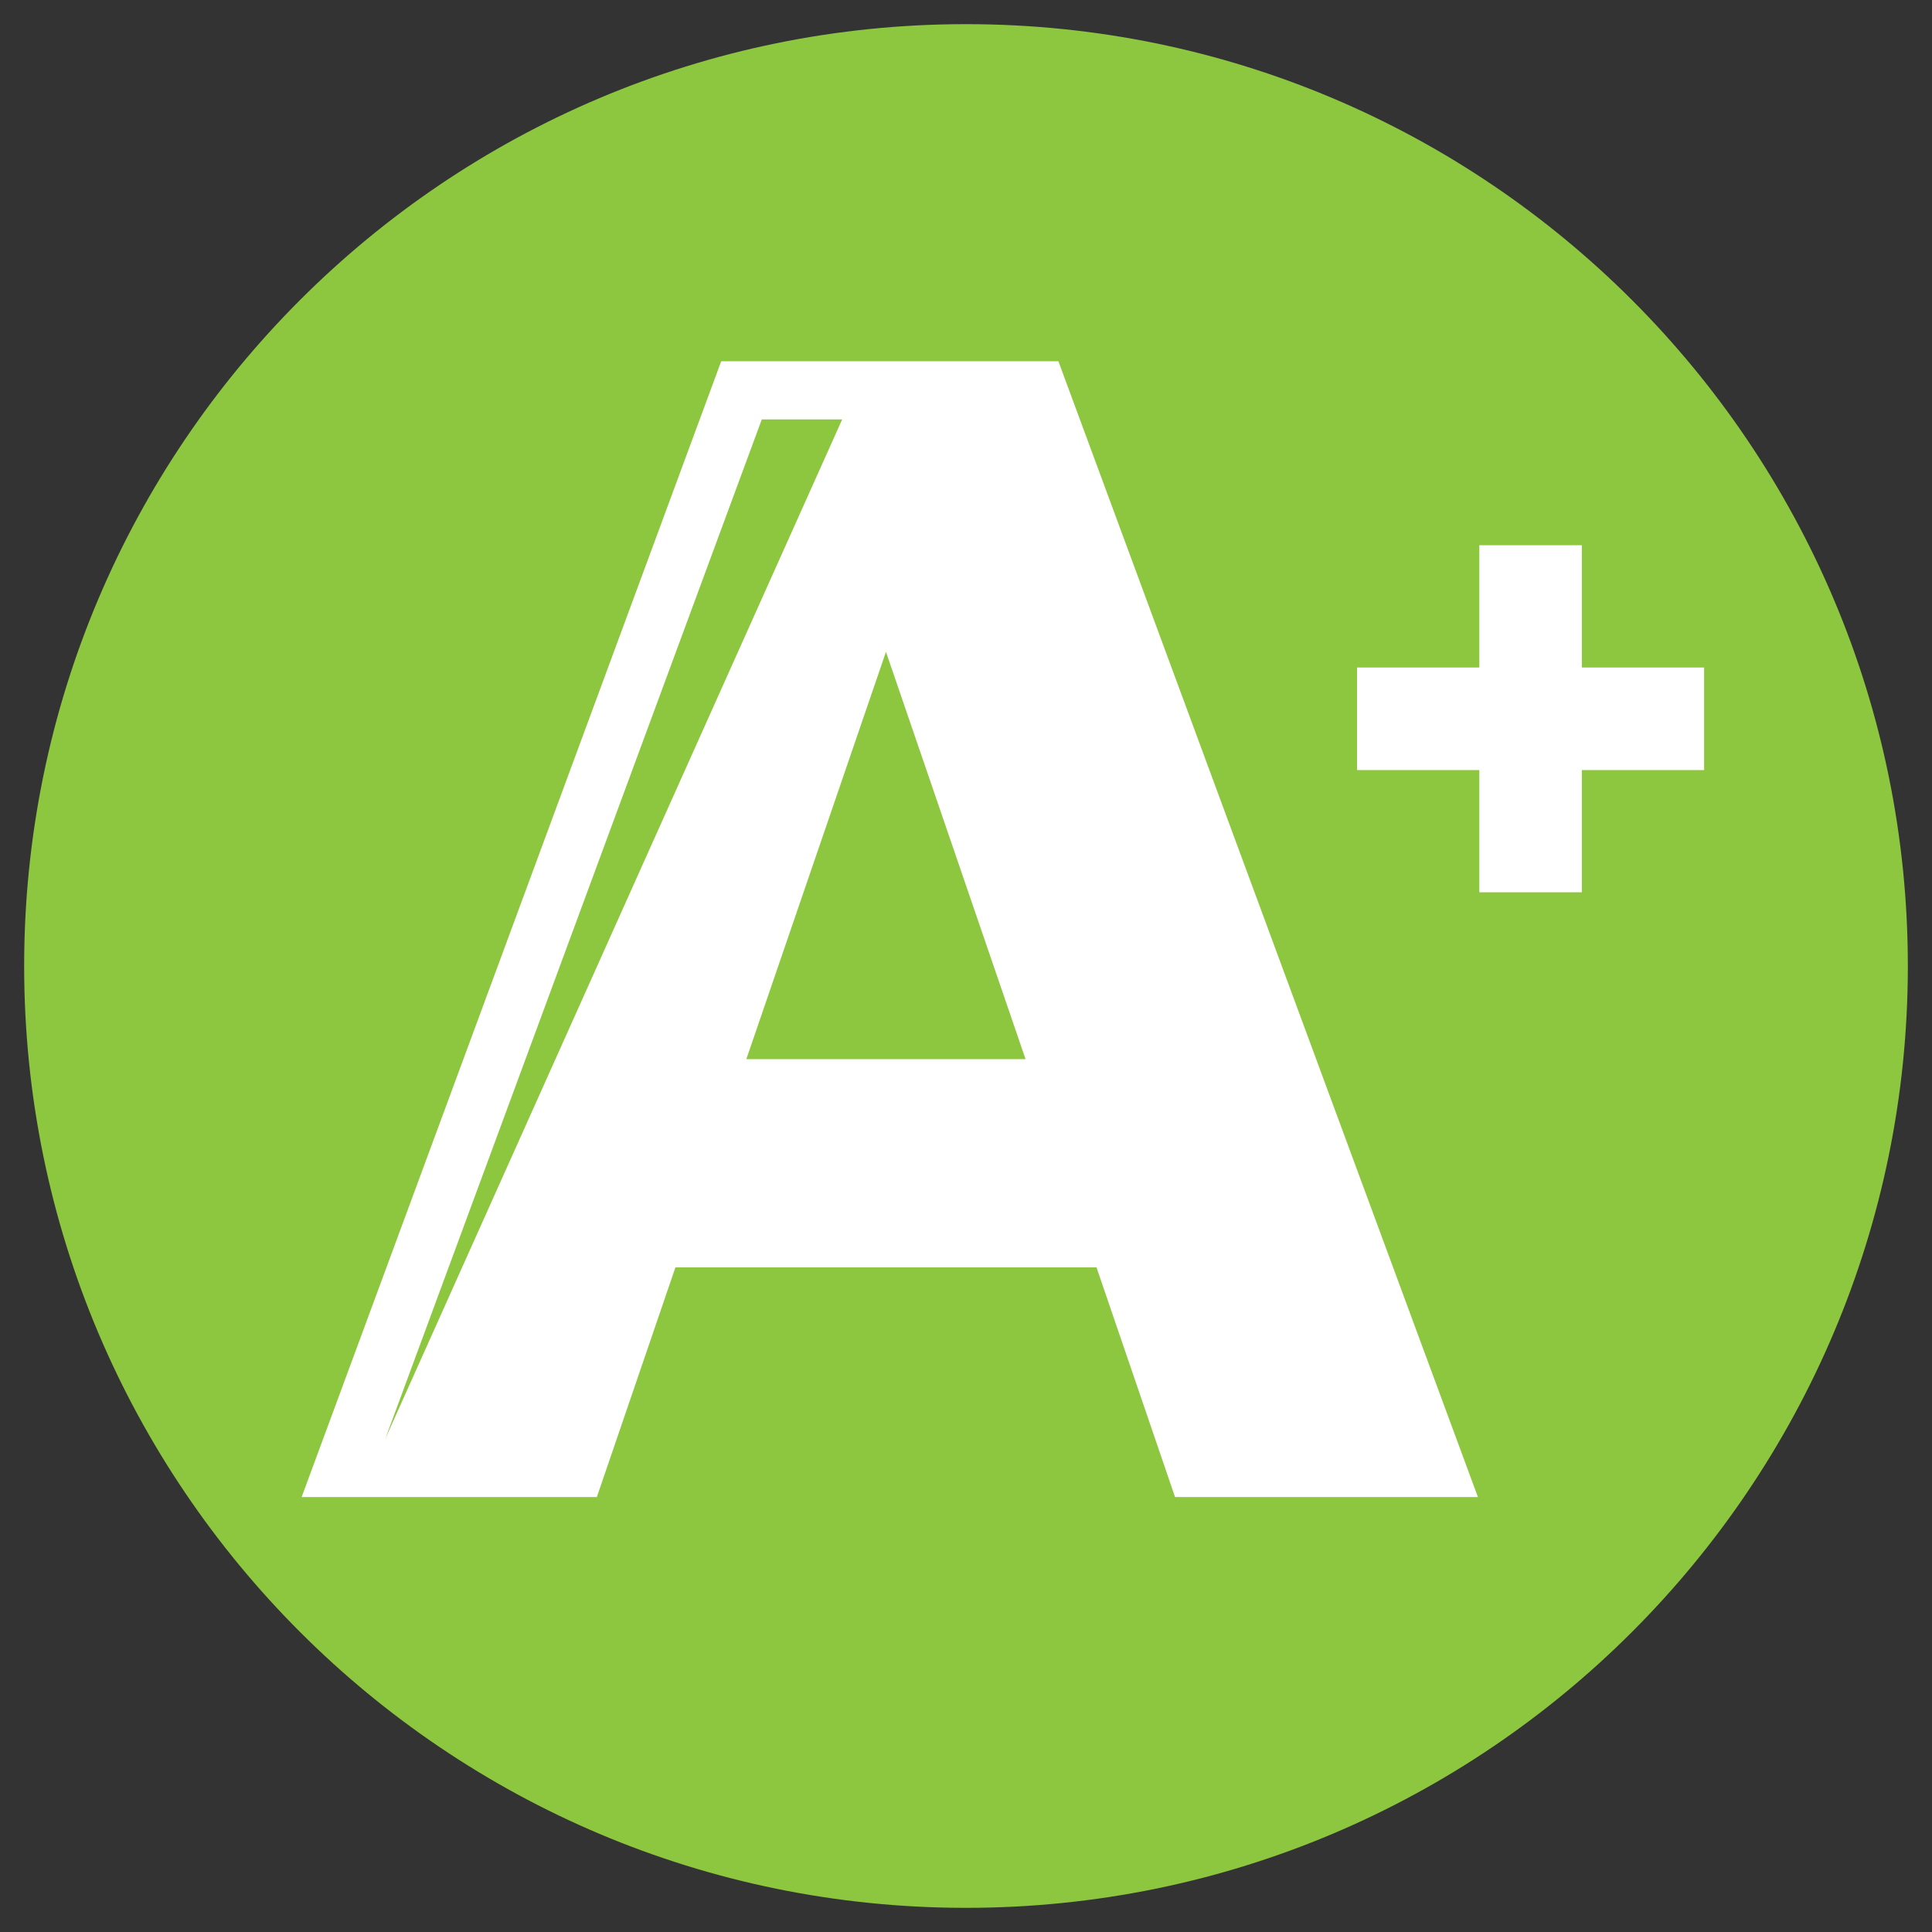 <?xml version="1.0" encoding="utf-8"?>
<!-- Generator: Adobe Illustrator 19.0.0, SVG Export Plug-In . SVG Version: 6.00 Build 0)  -->
<svg version="1.1" id="Layer_1" xmlns="http://www.w3.org/2000/svg" xmlns:xlink="http://www.w3.org/1999/xlink" x="0px" y="0px"
	 viewBox="0 0 40 40" style="enable-background:new 0 0 40 40;" xml:space="preserve">
<rect x="0" y="0" width="40" height="40" fill="#333333" stroke="none"/>
<style type="text/css">
	.st0{fill:#8DC63F;}
	.st1{fill:#FFFFFF;}
</style>
<g id="XMLID_1_">
	<path id="XMLID_6_" class="st0" d="M20,39.5C30.769,39.5,39.5,30.769,39.5,20
		C39.5,9.231,30.769,0.5,20,0.5S0.5,9.231,0.5,20
		C0.5,30.769,9.231,39.5,20,39.5"/>
	<path class="st1" d="M30.599,30.995L21.913,7.479h-6.981L6.245,30.995h6.112l1.627-4.755
		h8.718l1.626,4.755H30.599z M17.436,8.684L7.977,29.789l7.795-21.105H17.436z
		 M21.233,21.929h-5.781l2.891-8.433L21.233,21.929z M32.75,15.943h2.532v-2.123
		h-2.532V11.288h-2.122v2.532h-2.532v2.123h2.532v2.531h2.122V15.943z"/>
</g>
</svg>
